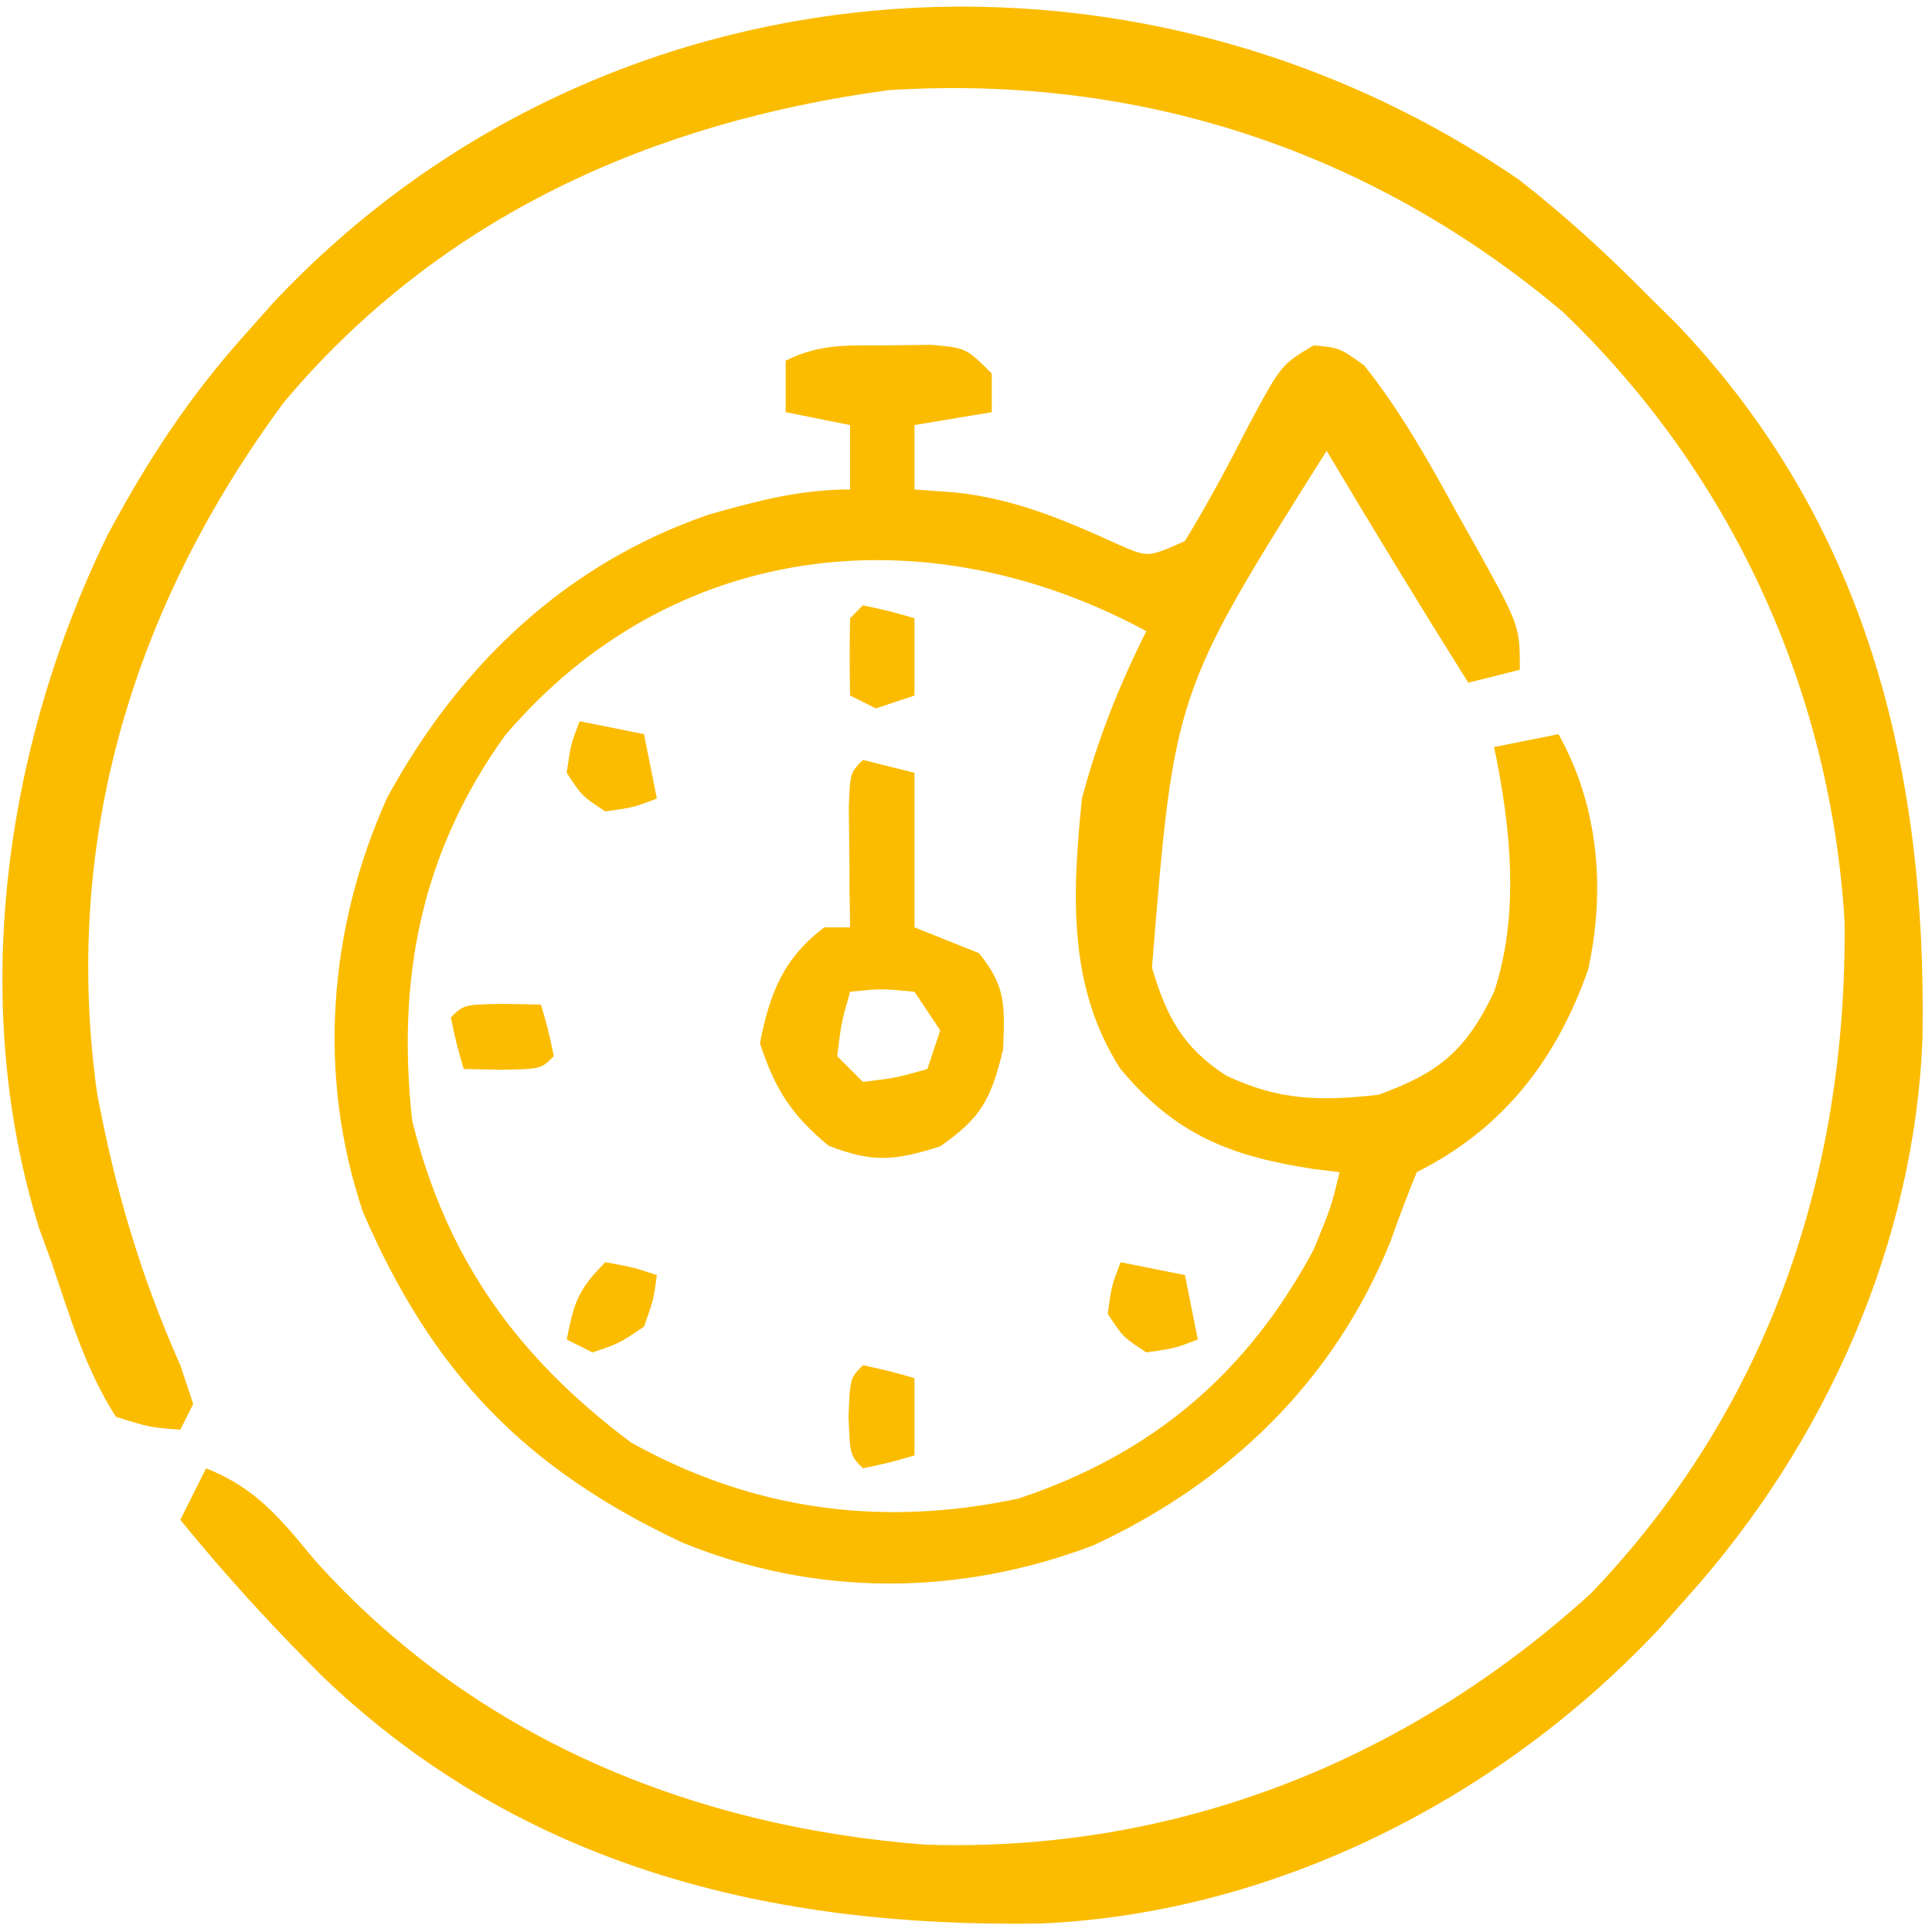 <?xml version="1.0" encoding="UTF-8"?>
<!-- Generator: https://ezgif.com/png-to-svg -->
<svg version="1.1" xmlns="http://www.w3.org/2000/svg" width="150" height="150">
<path d="M0 0 C3.57 2.8 6.82 5.77 10 9 C11.04 10.03 11.04 10.03 12.11 11.08 C26.87 26.52 31.56 45.52 31.27 66.34 C30.73 82.45 23.73 98.05 13 110 C12.27 110.82 11.54 111.64 10.79 112.49 C-1.54 125.62 -18.99 134.54 -37.16 135.34 C-58.14 135.69 -77.55 130.96 -93.03 116.09 C-96.89 112.24 -100.56 108.23 -104 104 C-103.34 102.68 -102.68 101.36 -102 100 C-98.13 101.53 -96.24 103.89 -93.62 107.06 C-81.33 120.83 -64.38 127.84 -46.11 129.22 C-26.64 129.84 -8.74 122.69 5.54 109.69 C19.25 95.37 25.42 77.23 25.21 57.53 C24.12 39.48 16.37 22.68 3.31 10.19 C-11.56 -2.32 -29.55 -8.24 -49 -7 C-67.38 -4.53 -83.85 2.84 -95.94 17.21 C-107.6 32.96 -113.2 51.16 -110.47 70.83 C-109.08 78.3 -107.08 85.07 -104 92 C-103.67 92.99 -103.34 93.98 -103 95 C-103.5 95.99 -103.5 95.99 -104 97 C-106.34 96.83 -106.34 96.83 -109 96 C-111.37 92.31 -112.6 88.13 -114 84 C-114.32 83.11 -114.65 82.22 -114.98 81.31 C-120.45 63.67 -117.63 43.95 -109.69 27.62 C-106.64 21.89 -103.34 16.83 -99 12 C-98.27 11.18 -97.54 10.36 -96.79 9.51 C-71.33 -17.6 -30.11 -20.7 0 0 Z " fill="#FBBC00" transform="translate(118,14)"/>
<path d="M0 0 C1.07 -0.01 2.15 -0.03 3.25 -0.04 C6 0.19 6 0.19 8 2.19 C8 3.18 8 4.17 8 5.19 C6.02 5.52 4.04 5.85 2 6.19 C2 7.84 2 9.49 2 11.19 C3.67 11.31 3.67 11.31 5.38 11.44 C9.9 11.97 13.68 13.57 17.8 15.45 C20.13 16.48 20.13 16.48 23 15.19 C24.79 12.25 26.39 9.27 27.95 6.2 C30.47 1.5 30.47 1.5 33 0 C35 0.19 35 0.19 36.92 1.56 C39.82 5.22 42.01 9.16 44.25 13.25 C44.94 14.47 44.94 14.47 45.64 15.72 C49 21.8 49 21.8 49 25.19 C47.68 25.52 46.36 25.85 45 26.19 C41.25 20.23 37.6 14.23 34 8.19 C22.16 26.97 22.16 26.97 20.44 48.31 C21.55 52.1 22.83 54.51 26.19 56.69 C30.29 58.64 33.5 58.69 38 58.19 C42.74 56.49 44.84 54.73 47 50.19 C49.01 44.16 48.29 37.34 47 31.19 C48.65 30.86 50.3 30.53 52 30.19 C55.12 35.76 55.66 42.22 54.31 48.44 C51.86 55.44 47.72 60.83 41 64.19 C40.26 65.98 39.59 67.8 38.94 69.62 C34.56 80.43 26.39 88.31 15.86 93.18 C5.39 97.14 -5.68 97.17 -16.01 92.96 C-28.27 87.21 -35.44 79.74 -40.81 67.31 C-44.4 56.7 -43.51 45.26 -38.94 35.12 C-33.36 24.87 -25.12 16.99 -14.03 13.16 C-10.27 12.09 -6.92 11.19 -3 11.19 C-3 9.54 -3 7.89 -3 6.19 C-5.47 5.69 -5.47 5.69 -8 5.19 C-8 3.87 -8 2.55 -8 1.19 C-5.27 -0.18 -3.04 0.02 0 0 Z M-29.79 30.29 C-36.31 39.38 -38.21 49.13 -37 60.19 C-34.32 70.98 -28.85 78.55 -20 85.19 C-10.59 90.43 -0.57 91.8 10.05 89.54 C20.43 86.11 27.86 79.81 33 70.19 C34.37 66.85 34.37 66.85 35 64.19 C34.36 64.11 33.72 64.04 33.06 63.96 C26.52 62.97 22.3 61.31 18 56.19 C13.88 49.81 14.25 42.58 15 35.19 C16.21 30.62 17.89 26.4 20 22.19 C2.9 12.96 -16.85 15.09 -29.79 30.29 Z " fill="#FBBC00" transform="translate(69,26.812)"/>
<path d="M0 0 C1.32 0.33 2.64 0.66 4 1 C4 4.96 4 8.92 4 13 C6.47 13.99 6.47 13.99 9 15 C11.14 17.62 11 19.08 10.88 22.5 C9.91 26.37 9.24 27.73 6 30 C2.5 31.12 0.75 31.3 -2.69 29.94 C-5.6 27.5 -6.8 25.61 -8 22 C-7.25 18.15 -6.18 15.39 -3 13 C-2.34 13 -1.68 13 -1 13 C-1.01 12.15 -1.02 11.29 -1.04 10.41 C-1.04 9.31 -1.05 8.2 -1.06 7.06 C-1.07 5.96 -1.09 4.86 -1.1 3.72 C-1 1 -1 1 0 0 Z M-1 18 C-1.68 20.4 -1.68 20.4 -2 23 C-1.34 23.66 -0.68 24.32 0 25 C2.6 24.68 2.6 24.68 5 24 C5.33 23.01 5.66 22.02 6 21 C5.34 20.01 4.68 19.02 4 18 C1.42 17.75 1.42 17.75 -1 18 Z " fill="#FBBC00" transform="translate(67,59)"/>
<path d="M0 0 C1.65 0.33 3.3 0.66 5 1 C5.33 2.65 5.66 4.3 6 6 C4.19 6.69 4.19 6.69 2 7 C0.19 5.81 0.19 5.81 -1 4 C-0.69 1.81 -0.69 1.81 0 0 Z " fill="#FBBC00" transform="translate(87,98)"/>
<path d="M0 0 C1.65 0.33 3.3 0.66 5 1 C5.33 2.65 5.66 4.3 6 6 C4.19 6.69 4.19 6.69 2 7 C0.19 5.81 0.19 5.81 -1 4 C-0.69 1.81 -0.69 1.81 0 0 Z " fill="#FBBC00" transform="translate(45,56)"/>
<path d="M0 0 C2.06 0.44 2.06 0.44 4 1 C4 2.98 4 4.96 4 7 C2.06 7.56 2.06 7.56 0 8 C-1 7 -1 7 -1.12 4 C-1 1 -1 1 0 0 Z " fill="#FBBC00" transform="translate(67,106)"/>
<path d="M0 0 C1.45 0.03 1.45 0.03 2.94 0.06 C3.5 2 3.5 2 3.94 4.06 C2.94 5.06 2.94 5.06 -0.12 5.12 C-1.09 5.1 -2.06 5.08 -3.06 5.06 C-3.62 3.12 -3.62 3.12 -4.06 1.06 C-3.06 0.06 -3.06 0.06 0 0 Z " fill="#FBBC00" transform="translate(39.062,77.938)"/>
<path d="M0 0 C2.06 0.44 2.06 0.44 4 1 C4 2.98 4 4.96 4 7 C3.01 7.33 2.02 7.66 1 8 C0.34 7.67 -0.32 7.34 -1 7 C-1.04 5 -1.04 3 -1 1 C-0.67 0.67 -0.34 0.34 0 0 Z " fill="#FBBC00" transform="translate(67,47)"/>
<path d="M0 0 C2.12 0.38 2.12 0.38 4 1 C3.75 2.88 3.75 2.88 3 5 C1.06 6.31 1.06 6.31 -1 7 C-1.66 6.67 -2.32 6.34 -3 6 C-2.43 3.13 -2.14 2.14 0 0 Z " fill="#FBBC00" transform="translate(47,98)"/>
</svg>
